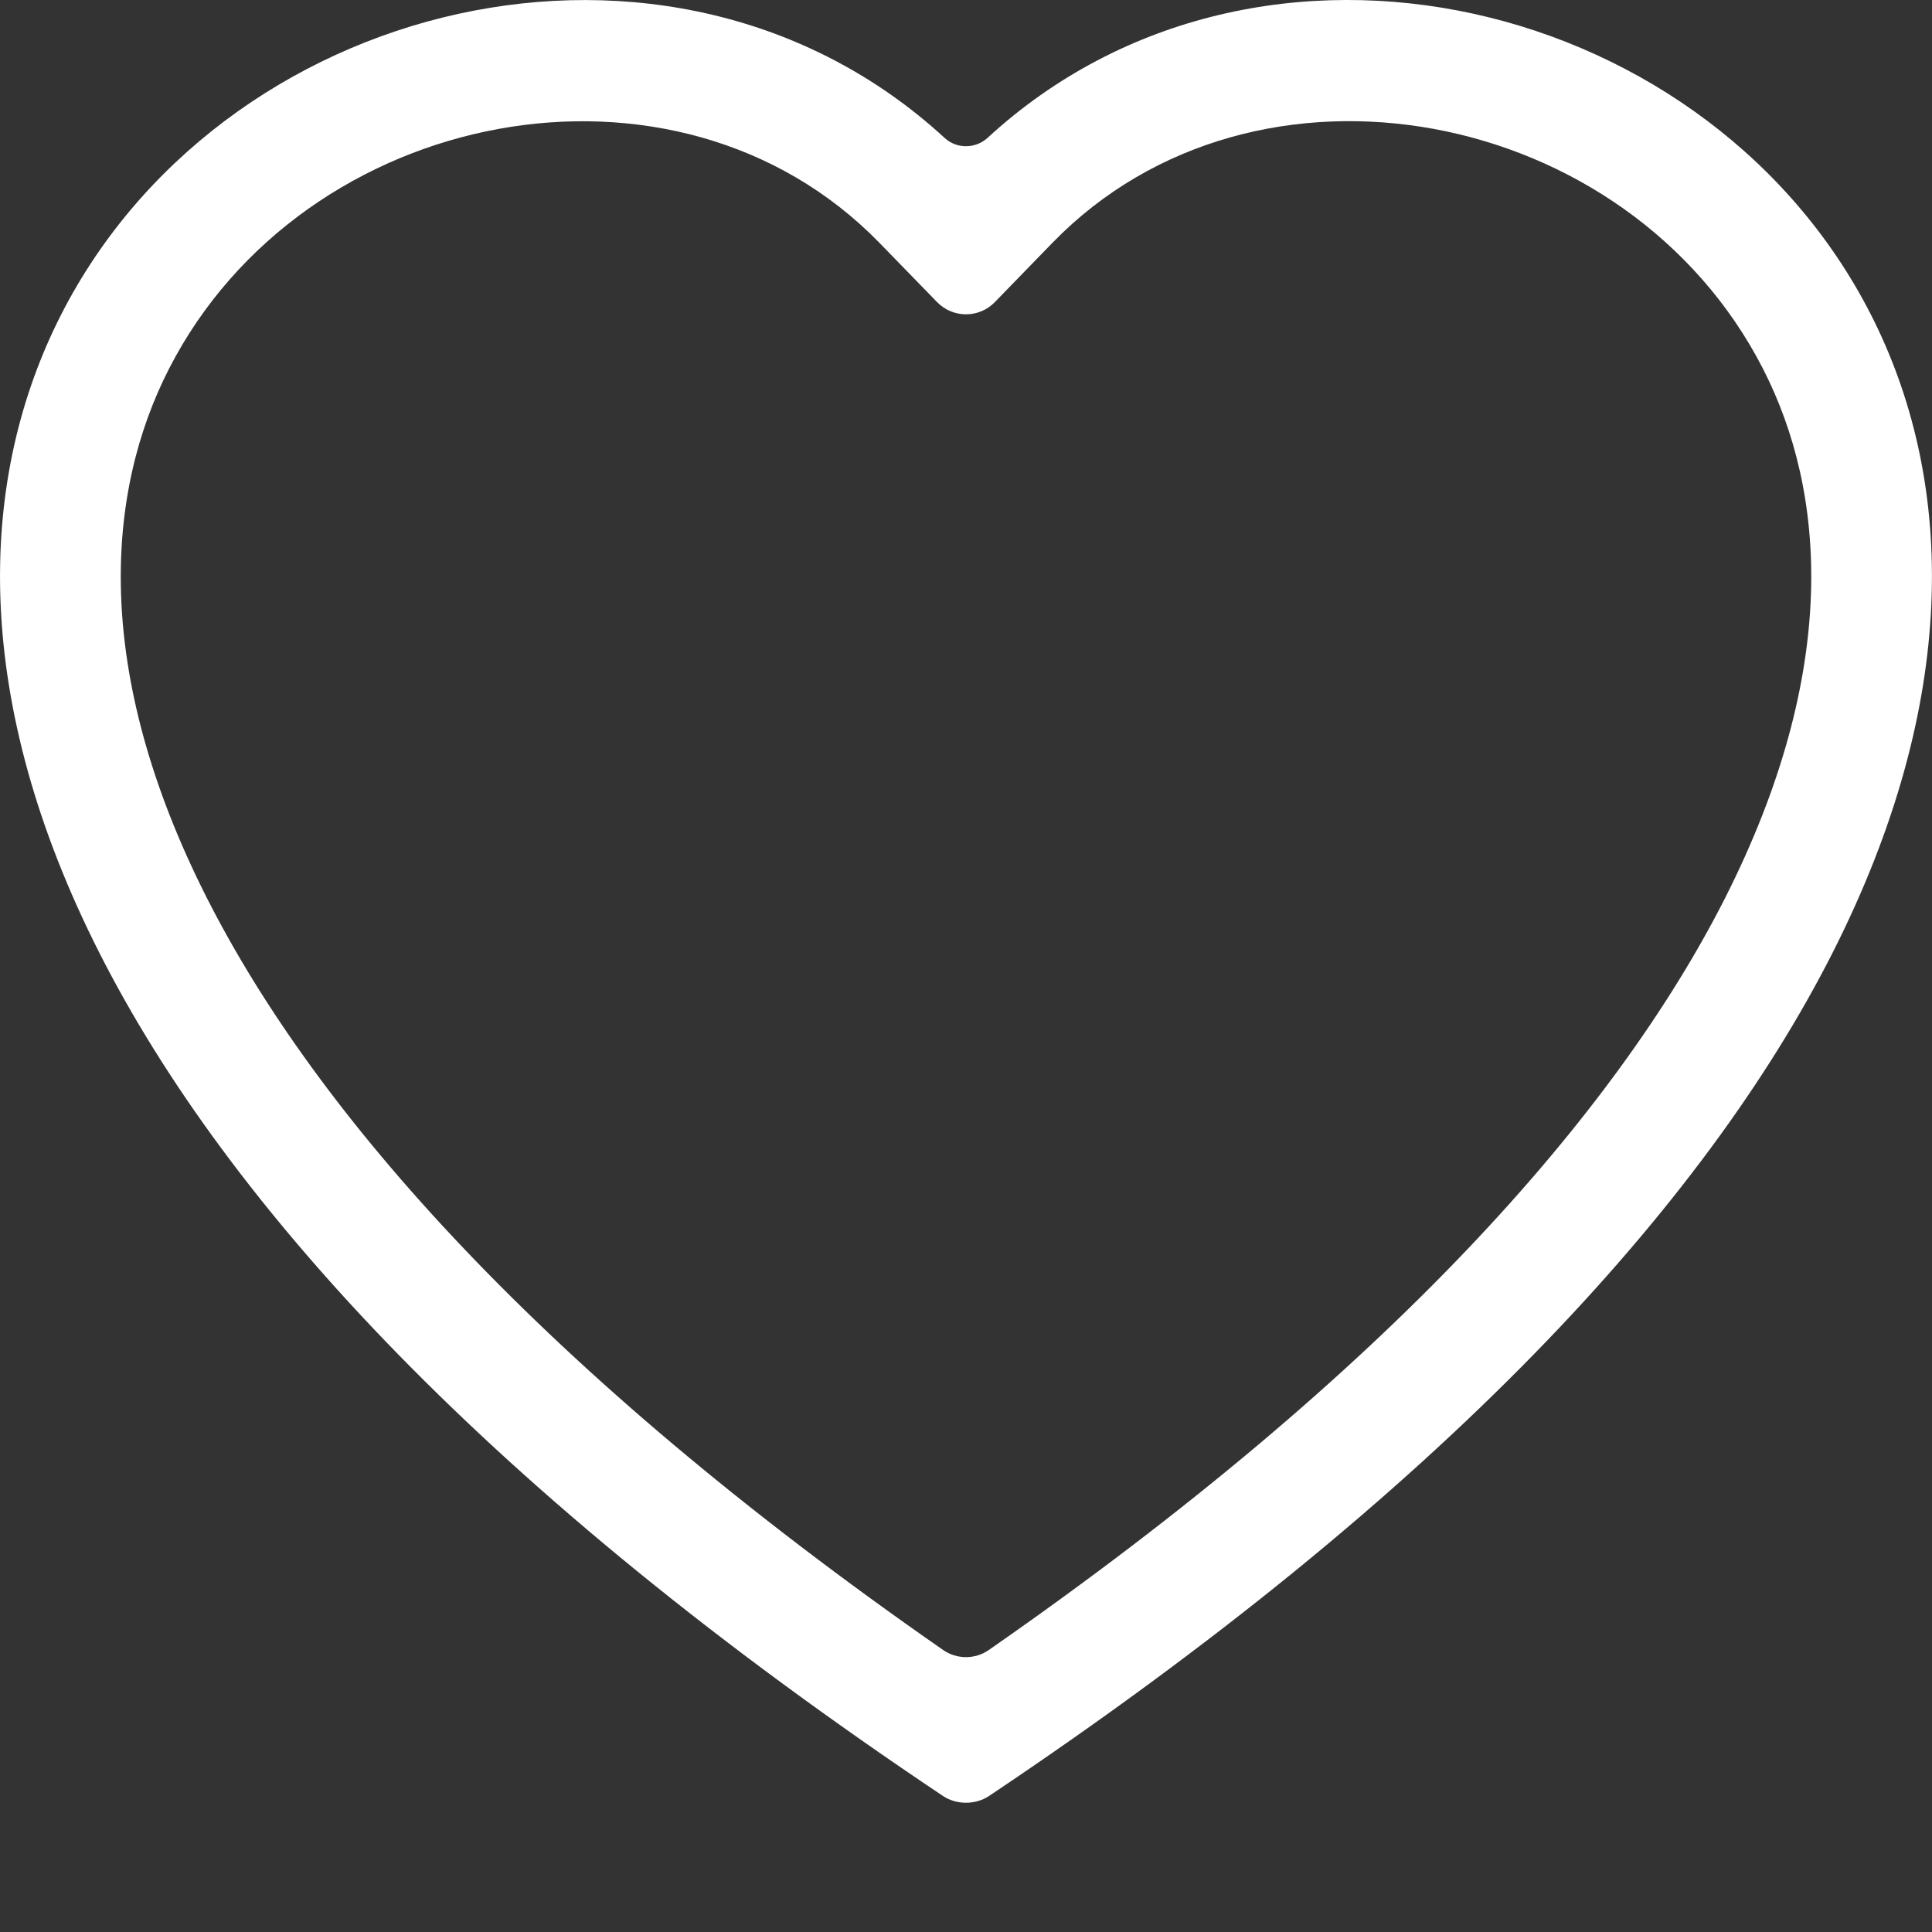 <?xml version="1.0" encoding="UTF-8"?> <svg xmlns="http://www.w3.org/2000/svg" width="24" height="24" viewBox="0 0 24 24" fill="none"><rect x="0" y="0" width="24" height="24" fill="#333333" stroke="none"/> <path d="M12.358 3.753C12.162 3.955 11.838 3.955 11.641 3.753L10.925 3.017C8.4 0.422 3.771 1.317 2.1 4.58C1.315 6.114 1.138 8.33 2.571 11.157C3.926 13.829 6.717 17.021 11.716 20.497C11.886 20.615 12.114 20.615 12.283 20.497C17.283 17.021 20.073 13.829 21.429 11.157C22.861 8.328 22.686 6.114 21.9 4.58C20.229 1.317 15.6 0.42 13.075 3.015L12.358 3.753ZM12.285 22.311C12.118 22.422 11.882 22.422 11.715 22.311C-10.867 7.204 4.947 -4.534 11.736 1.715C11.884 1.85 12.114 1.85 12.264 1.716C19.052 -4.537 34.867 7.202 12.285 22.311Z" fill="white"></path> </svg> 